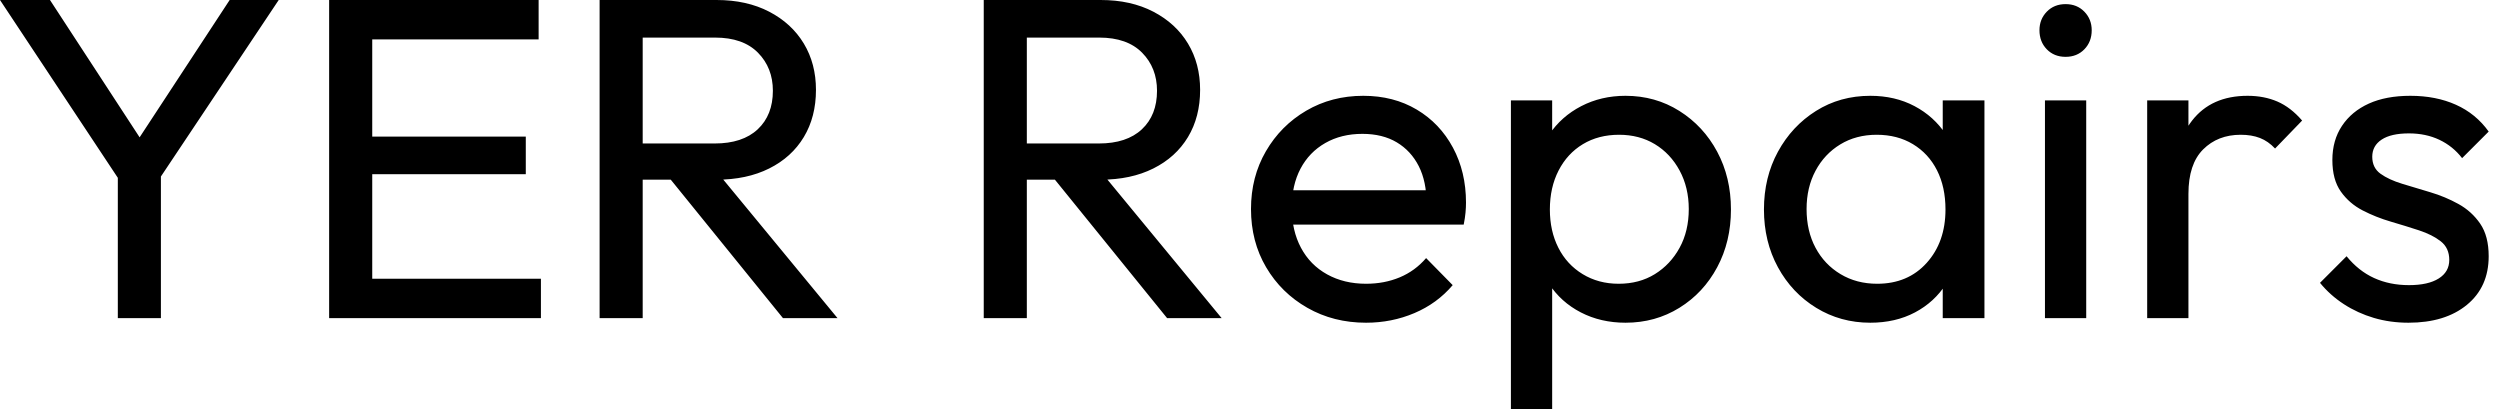 <svg baseProfile="full" height="28" version="1.1" viewBox="0 0 171 28" width="171" xmlns="http://www.w3.org/2000/svg" xmlns:ev="http://www.w3.org/2001/xml-events" xmlns:xlink="http://www.w3.org/1999/xlink"><defs /><g><path d="M9.469 12.918 0.909 0.0H4.327L11.225 10.567H9.689L16.618 0.0H19.973L11.351 12.918ZM8.968 21.76V10.974H11.915V21.76Z M23.422 21.76V0.0H26.37V21.76ZM25.429 21.76V19.064H37.908V21.76ZM25.429 11.915V9.344H36.873V11.915ZM25.429 2.697V0.0H37.751V2.697Z M43.897 12.291V9.814H49.792Q51.704 9.814 52.739 8.842Q53.774 7.87 53.774 6.208Q53.774 4.641 52.755 3.606Q51.736 2.571 49.823 2.571H43.897V0.0H49.917Q51.987 0.0 53.523 0.8Q55.059 1.599 55.89 2.979Q56.721 4.358 56.721 6.146Q56.721 7.996 55.89 9.375Q55.059 10.755 53.523 11.523Q51.987 12.291 49.917 12.291ZM41.922 21.76V0.0H44.869V21.76ZM54.464 21.76 46.562 12.009 49.353 11.037 58.195 21.76Z  M70.172 12.291V9.814H76.067Q77.98 9.814 79.015 8.842Q80.049 7.87 80.049 6.208Q80.049 4.641 79.03 3.606Q78.011 2.571 76.099 2.571H70.172V0.0H76.193Q78.262 0.0 79.798 0.8Q81.335 1.599 82.166 2.979Q82.997 4.358 82.997 6.146Q82.997 7.996 82.166 9.375Q81.335 10.755 79.798 11.523Q78.262 12.291 76.193 12.291ZM68.197 21.76V0.0H71.144V21.76ZM80.739 21.76 72.838 12.009 75.628 11.037 84.47 21.76Z M94.347 22.074Q92.121 22.074 90.334 21.055Q88.546 20.036 87.512 18.28Q86.477 16.524 86.477 14.298Q86.477 12.103 87.496 10.347Q88.515 8.591 90.255 7.572Q91.996 6.553 94.159 6.553Q96.228 6.553 97.812 7.494Q99.395 8.434 100.289 10.096Q101.183 11.758 101.183 13.859Q101.183 14.172 101.151 14.533Q101.12 14.894 101.026 15.364H88.452V13.012H99.521L98.486 13.922Q98.486 12.417 97.953 11.366Q97.42 10.316 96.448 9.736Q95.476 9.156 94.096 9.156Q92.654 9.156 91.557 9.783Q90.459 10.41 89.863 11.539Q89.268 12.667 89.268 14.204Q89.268 15.772 89.895 16.947Q90.522 18.123 91.682 18.766Q92.842 19.409 94.347 19.409Q95.601 19.409 96.652 18.97Q97.702 18.531 98.455 17.653L100.273 19.503Q99.207 20.757 97.655 21.415Q96.103 22.074 94.347 22.074Z M112.094 22.074Q110.401 22.074 109.037 21.368Q107.673 20.663 106.858 19.409Q106.043 18.155 105.948 16.555V12.072Q106.043 10.441 106.873 9.203Q107.704 7.964 109.068 7.259Q110.432 6.553 112.094 6.553Q114.132 6.553 115.778 7.588Q117.424 8.623 118.365 10.378Q119.306 12.134 119.306 14.329Q119.306 16.524 118.365 18.28Q117.424 20.036 115.778 21.055Q114.132 22.074 112.094 22.074ZM104.255 28.0V6.867H107.077V10.786L106.544 14.392L107.077 18.029V28.0ZM111.624 19.409Q113.035 19.409 114.101 18.75Q115.167 18.092 115.794 16.947Q116.421 15.803 116.421 14.298Q116.421 12.824 115.794 11.664Q115.167 10.504 114.101 9.861Q113.035 9.218 111.655 9.218Q110.244 9.218 109.178 9.861Q108.112 10.504 107.516 11.664Q106.92 12.824 106.92 14.329Q106.92 15.803 107.501 16.947Q108.081 18.092 109.162 18.75Q110.244 19.409 111.624 19.409Z M128.838 22.074Q126.8 22.074 125.138 21.055Q123.476 20.036 122.52 18.28Q121.563 16.524 121.563 14.329Q121.563 12.134 122.52 10.378Q123.476 8.623 125.122 7.588Q126.768 6.553 128.838 6.553Q130.531 6.553 131.863 7.259Q133.196 7.964 134.011 9.203Q134.826 10.441 134.92 12.072V16.555Q134.826 18.155 134.027 19.409Q133.227 20.663 131.895 21.368Q130.562 22.074 128.838 22.074ZM129.308 19.409Q131.409 19.409 132.694 17.982Q133.98 16.555 133.98 14.329Q133.98 12.793 133.4 11.648Q132.82 10.504 131.754 9.861Q130.688 9.218 129.277 9.218Q127.866 9.218 126.784 9.877Q125.702 10.535 125.091 11.68Q124.479 12.824 124.479 14.298Q124.479 15.803 125.091 16.947Q125.702 18.092 126.8 18.75Q127.897 19.409 129.308 19.409ZM133.792 21.76V17.747L134.325 14.11L133.792 10.504V6.867H136.645V21.76Z M140.784 21.76V6.867H143.606V21.76ZM142.195 3.888Q141.411 3.888 140.909 3.371Q140.408 2.853 140.408 2.069Q140.408 1.317 140.909 0.8Q141.411 0.282 142.195 0.282Q142.979 0.282 143.48 0.8Q143.982 1.317 143.982 2.069Q143.982 2.853 143.48 3.371Q142.979 3.888 142.195 3.888Z M147.776 21.76V6.867H150.598V21.76ZM150.598 13.263 149.532 12.793Q149.532 9.94 150.849 8.246Q152.166 6.553 154.643 6.553Q155.772 6.553 156.681 6.945Q157.59 7.337 158.374 8.246L156.524 10.159Q156.054 9.657 155.489 9.438Q154.925 9.218 154.172 9.218Q152.605 9.218 151.601 10.222Q150.598 11.225 150.598 13.263Z M165.648 22.074Q164.394 22.074 163.281 21.745Q162.168 21.415 161.227 20.804Q160.287 20.193 159.597 19.346L161.415 17.527Q162.231 18.531 163.297 19.017Q164.363 19.503 165.68 19.503Q166.997 19.503 167.718 19.048Q168.439 18.594 168.439 17.778Q168.439 16.963 167.859 16.508Q167.279 16.054 166.37 15.756Q165.46 15.458 164.441 15.16Q163.422 14.862 162.513 14.392Q161.604 13.922 161.024 13.106Q160.443 12.291 160.443 10.943Q160.443 9.595 161.102 8.607Q161.76 7.619 162.936 7.086Q164.112 6.553 165.774 6.553Q167.53 6.553 168.894 7.165Q170.258 7.776 171.135 8.999L169.317 10.817Q168.69 10.002 167.765 9.563Q166.84 9.124 165.68 9.124Q164.457 9.124 163.814 9.548Q163.171 9.971 163.171 10.723Q163.171 11.476 163.736 11.884Q164.3 12.291 165.225 12.573Q166.15 12.856 167.153 13.153Q168.157 13.451 169.066 13.953Q169.975 14.455 170.555 15.301Q171.135 16.148 171.135 17.527Q171.135 19.628 169.646 20.851Q168.157 22.074 165.648 22.074Z " fill="rgb(0,0,0)" transform="translate(-0.909, 0)" /></g></svg>